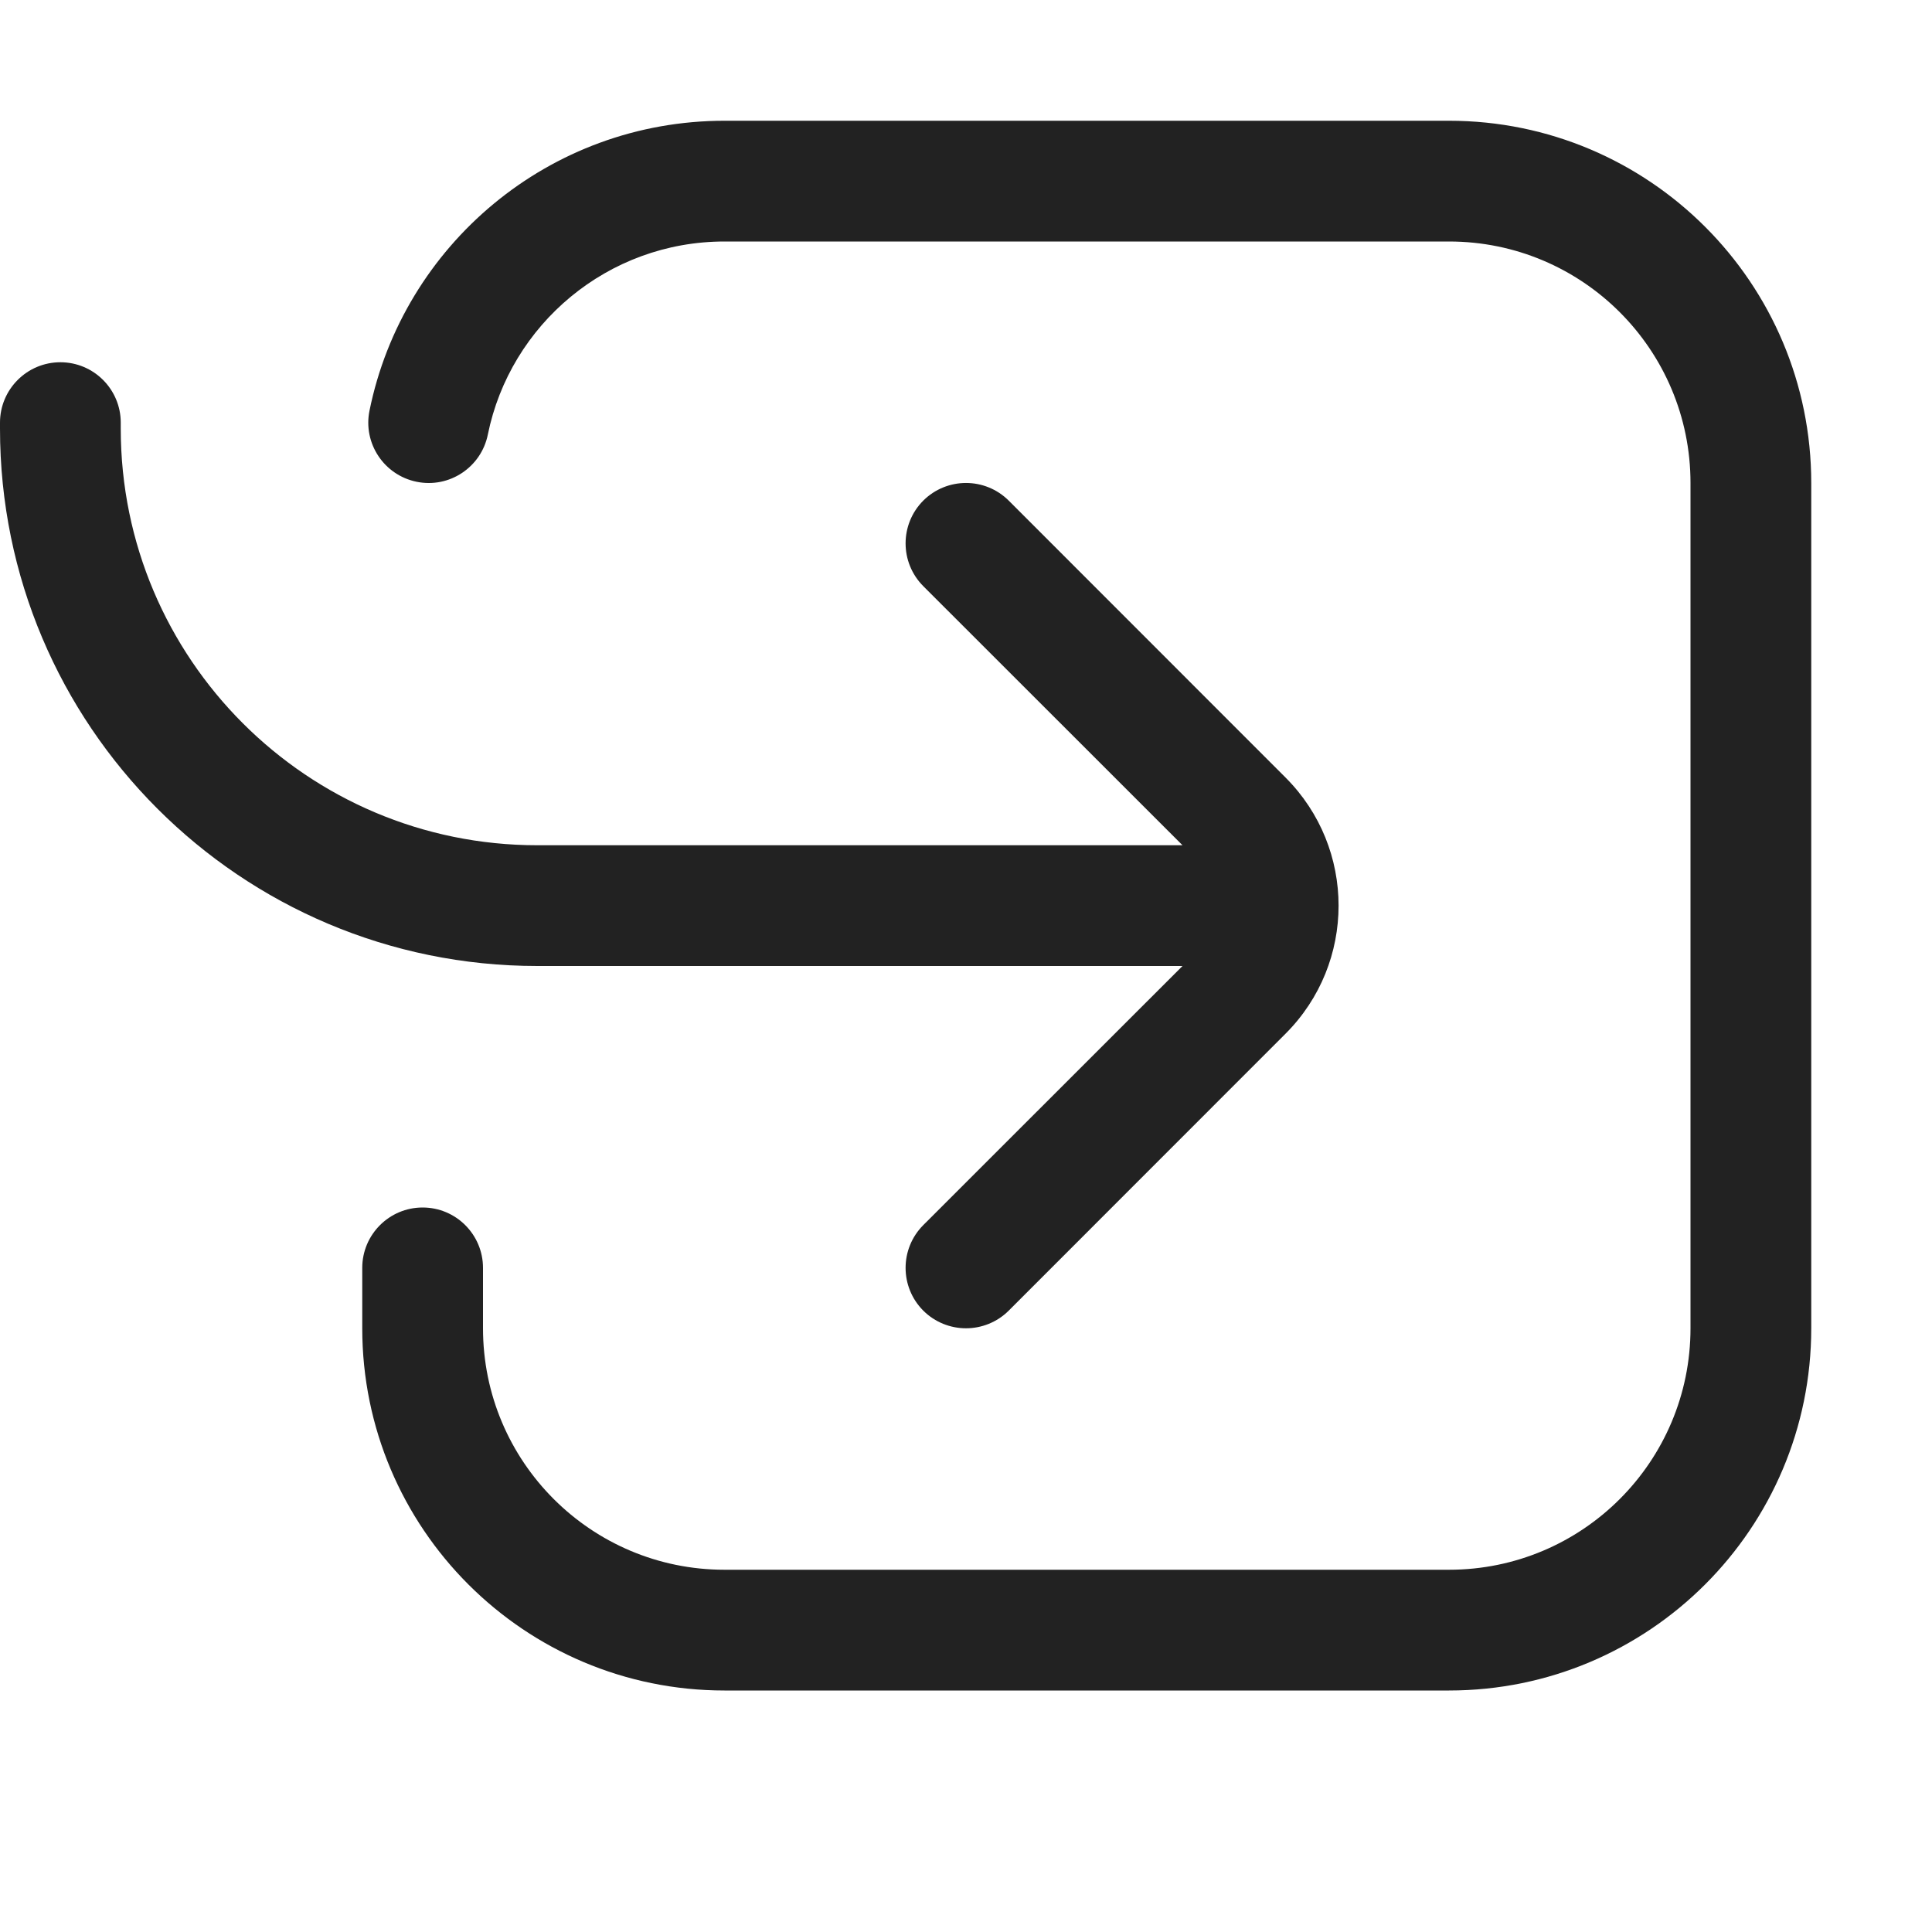 <svg width="16" height="16" viewBox="0 0 16 16" fill="none" xmlns="http://www.w3.org/2000/svg">
<path d="M3.06 3.401C3.338 2.031 4.548 1 6 1H12C13.657 1 15 2.343 15 4V11C15 12.657 13.657 14 12 14H6C4.343 14 3 12.657 3 11V10.5C3 10.224 3.224 10 3.5 10C3.776 10 4 10.224 4 10.5V11C4 12.105 4.895 13 6 13H12C13.105 13 14 12.105 14 11V4C14 2.895 13.105 2 12 2H6C5.033 2 4.225 2.687 4.04 3.599C3.985 3.87 3.721 4.045 3.451 3.99C3.18 3.935 3.005 3.671 3.06 3.401Z" fill="#222222"/>
<path d="M0.5 3C0.776 3 1 3.224 1 3.5V3.55C1 5.455 2.545 7 4.45 7H9.793L7.646 4.854C7.451 4.658 7.451 4.342 7.646 4.146C7.842 3.951 8.158 3.951 8.354 4.146L10.646 6.439C11.232 7.025 11.232 7.975 10.646 8.561L8.354 10.854C8.158 11.049 7.842 11.049 7.646 10.854C7.451 10.658 7.451 10.342 7.646 10.146L9.793 8L4.45 8C1.992 8 1.19209e-07 6.008 0 3.55V3.5C0 3.224 0.224 3 0.5 3Z" fill="#222222"/>
</svg>
